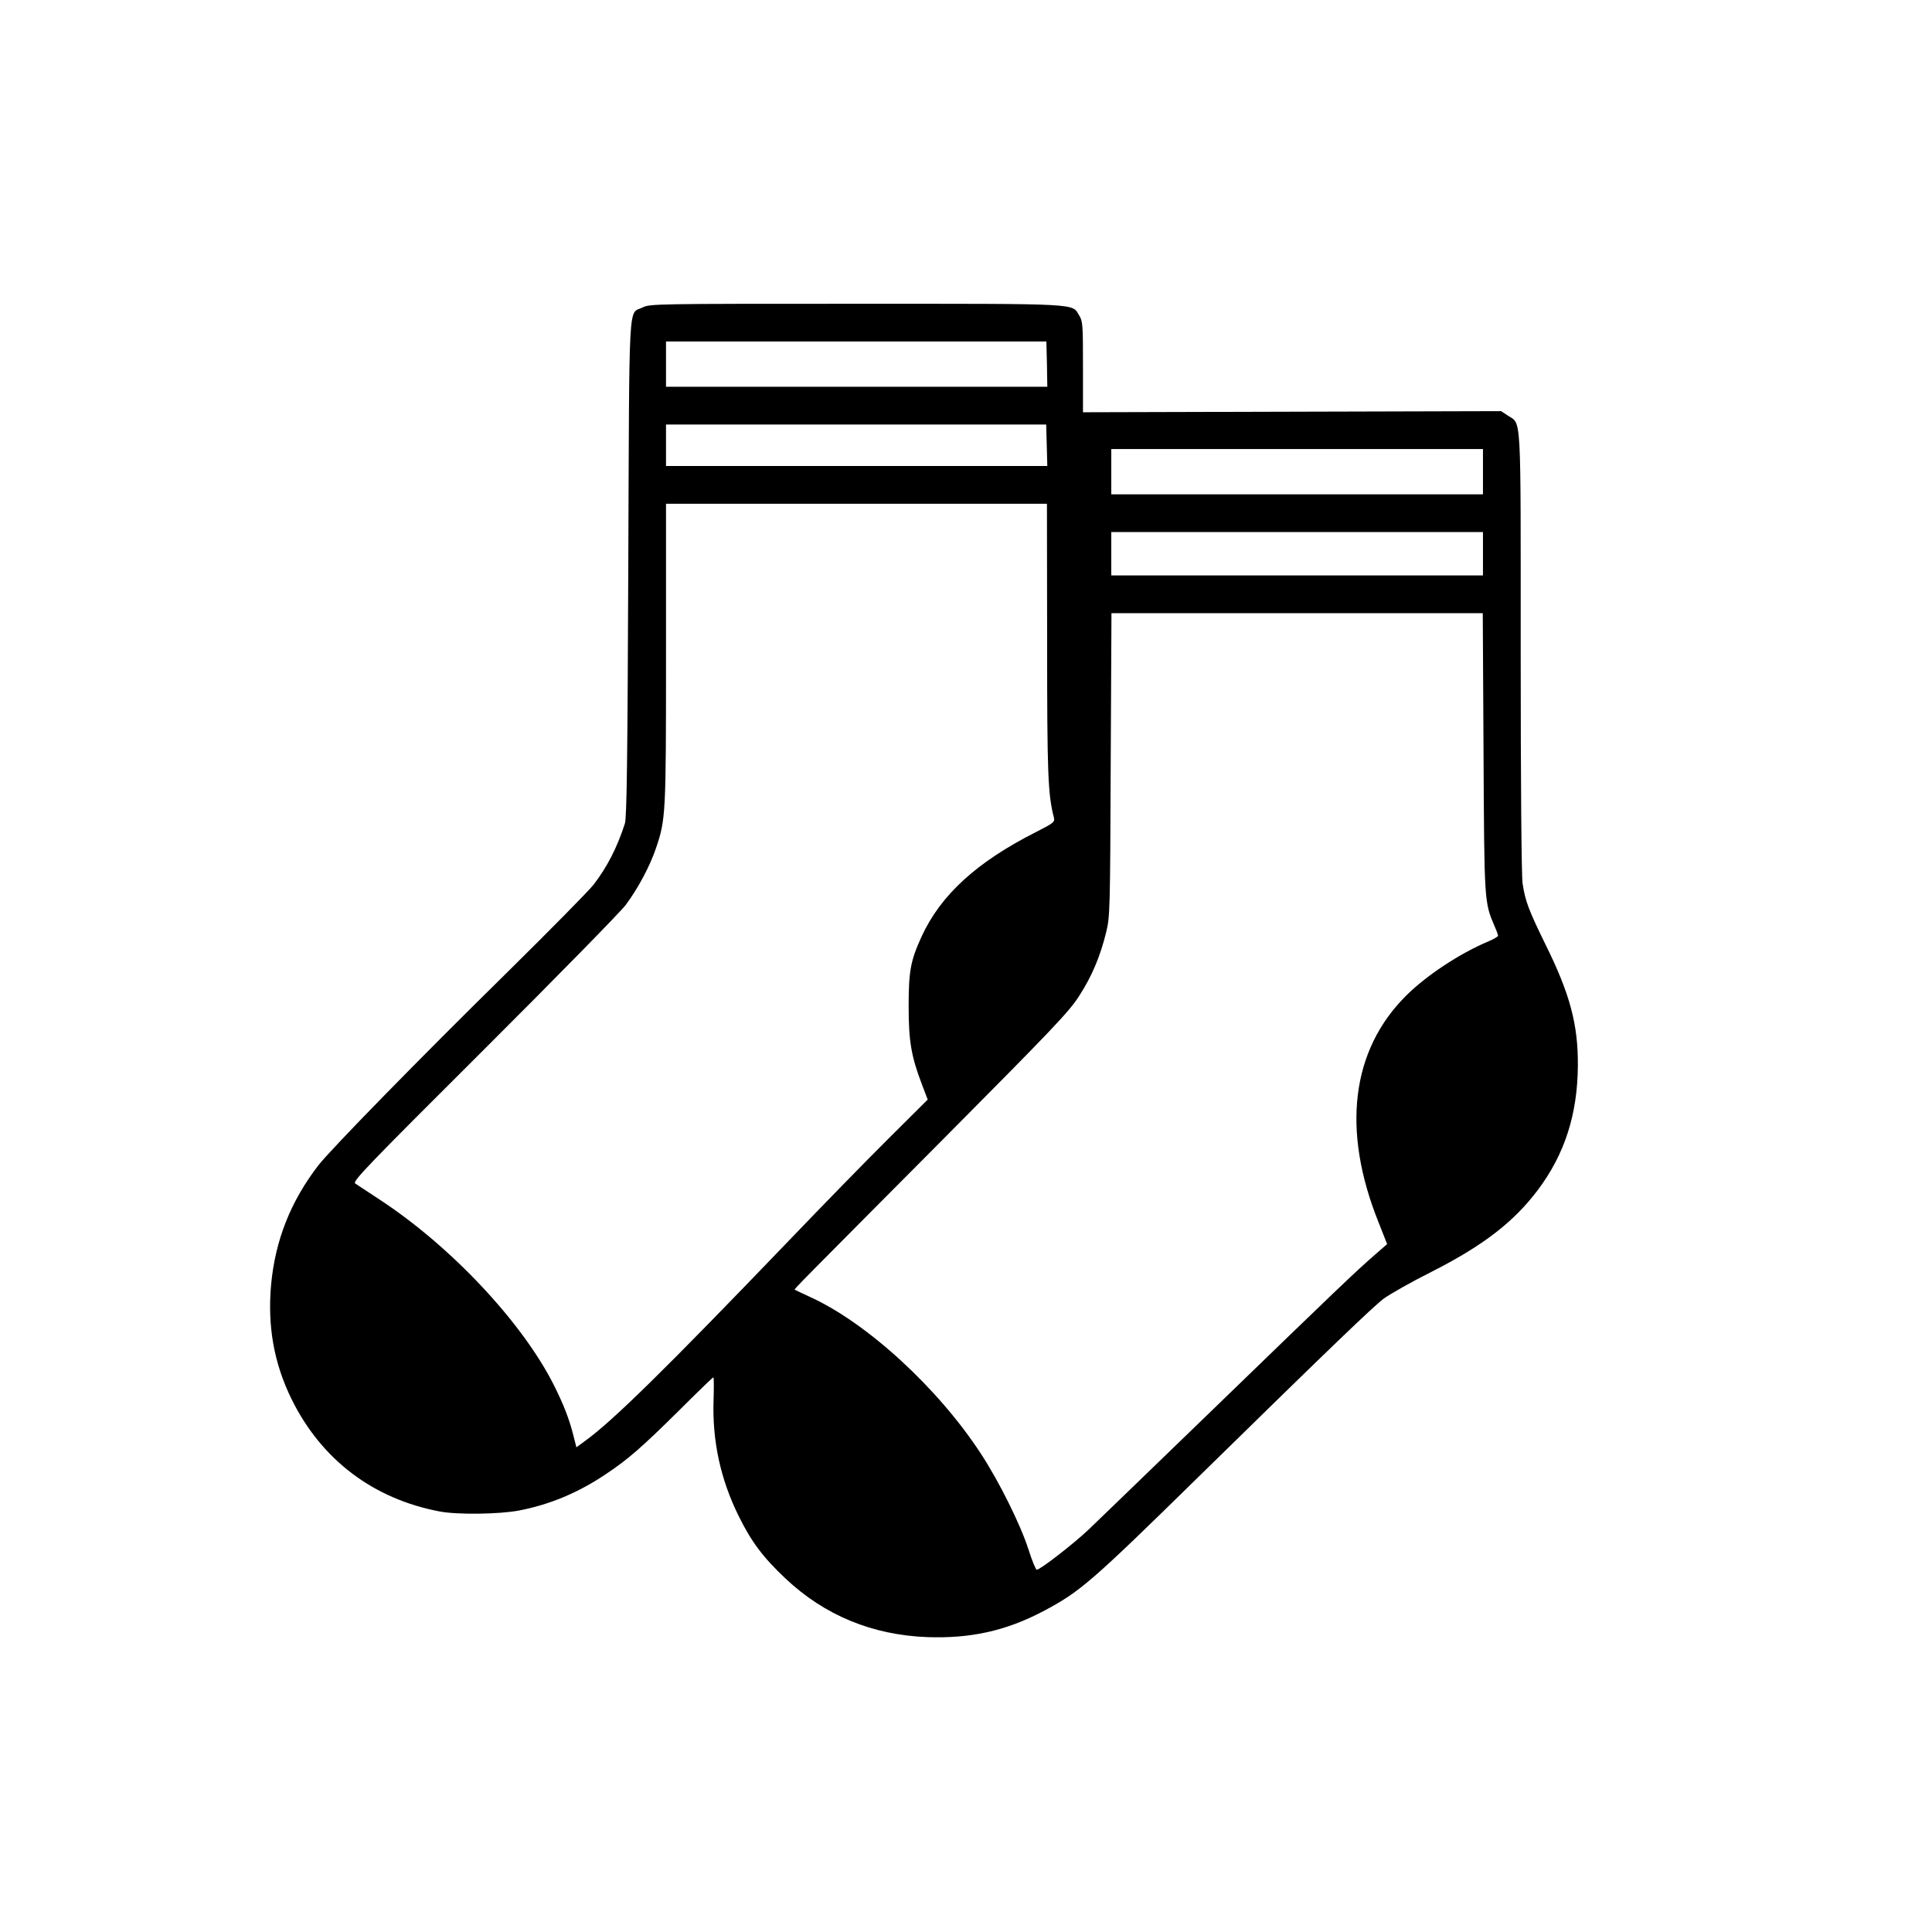 <?xml version="1.0" standalone="no"?>
<!DOCTYPE svg PUBLIC "-//W3C//DTD SVG 20010904//EN"
 "http://www.w3.org/TR/2001/REC-SVG-20010904/DTD/svg10.dtd">
<svg version="1.0" xmlns="http://www.w3.org/2000/svg"
 width="1024pt" height="1024pt" viewBox="0 0 1024 1024"
 preserveAspectRatio="xMidYMid meet">

<g transform="translate(0,1024) scale(0.1,-0.1)"
fill="#000000" stroke="none">
<path d="M3405 8610 c-76 -37 -69 81 -75 -1380 -4 -1027 -8 -1324 -18 -1355
-41 -127 -93 -229 -166 -324 -25 -32 -229 -239 -453 -460 -471 -463 -941 -944
-1006 -1028 -147 -191 -228 -397 -250 -631 -20 -221 15 -417 108 -607 158
-321 432 -529 785 -596 93 -18 317 -15 421 5 162 31 313 94 459 192 120 80
191 142 391 340 96 96 177 174 180 174 3 0 3 -55 1 -123 -7 -215 37 -418 133
-612 67 -136 128 -218 249 -332 207 -195 460 -299 751 -310 230 -8 416 33 614
137 195 103 253 153 826 715 706 692 919 896 979 942 33 24 147 89 255 143
272 138 434 263 562 433 142 189 210 400 212 657 2 219 -42 383 -172 645 -89
182 -107 229 -121 323 -6 40 -10 536 -10 1227 0 1295 5 1203 -69 1253 l-35 23
-1108 -3 -1108 -3 0 240 c0 223 -1 242 -20 273 -40 65 21 62 -1182 62 -1069 0
-1094 0 -1133 -20z m2144 -300 l2 -120 -1010 0 -1011 0 0 120 0 120 1008 0
1008 0 3 -120z m-1 -430 l3 -110 -1010 0 -1011 0 0 110 0 110 1008 0 1007 0 3
-110z m2312 -140 l0 -120 -985 0 -985 0 0 120 0 120 985 0 985 0 0 -120z
m-2310 -893 c0 -712 4 -816 36 -941 5 -23 -1 -28 -93 -75 -315 -159 -506 -333
-608 -554 -59 -129 -69 -183 -69 -372 0 -186 14 -265 72 -417 l29 -76 -204
-203 c-113 -112 -354 -359 -536 -549 -652 -679 -931 -953 -1077 -1058 l-45
-33 -16 63 c-22 87 -51 162 -103 266 -167 332 -544 735 -924 984 -61 40 -119
78 -129 85 -16 11 54 84 682 710 385 384 723 729 751 766 65 87 128 205 160
299 53 156 54 177 54 1034 l0 794 1010 0 1009 0 1 -723z m2310 458 l0 -115
-985 0 -985 0 0 115 0 115 985 0 985 0 0 -115z m3 -1052 c4 -795 4 -794 58
-921 11 -24 19 -47 19 -52 0 -4 -24 -18 -52 -30 -151 -63 -330 -182 -435 -287
-291 -289 -343 -712 -147 -1200 l46 -117 -63 -55 c-106 -92 -208 -190 -839
-801 -333 -322 -639 -618 -680 -657 -79 -75 -257 -213 -275 -213 -5 0 -25 48
-44 108 -42 131 -155 359 -252 507 -227 348 -604 694 -906 831 -43 20 -79 37
-81 38 -3 4 8 15 780 791 589 593 673 681 727 765 68 105 112 209 144 339 20
83 21 113 24 889 l4 802 984 0 984 0 4 -737z"/>
</g>
</svg>
